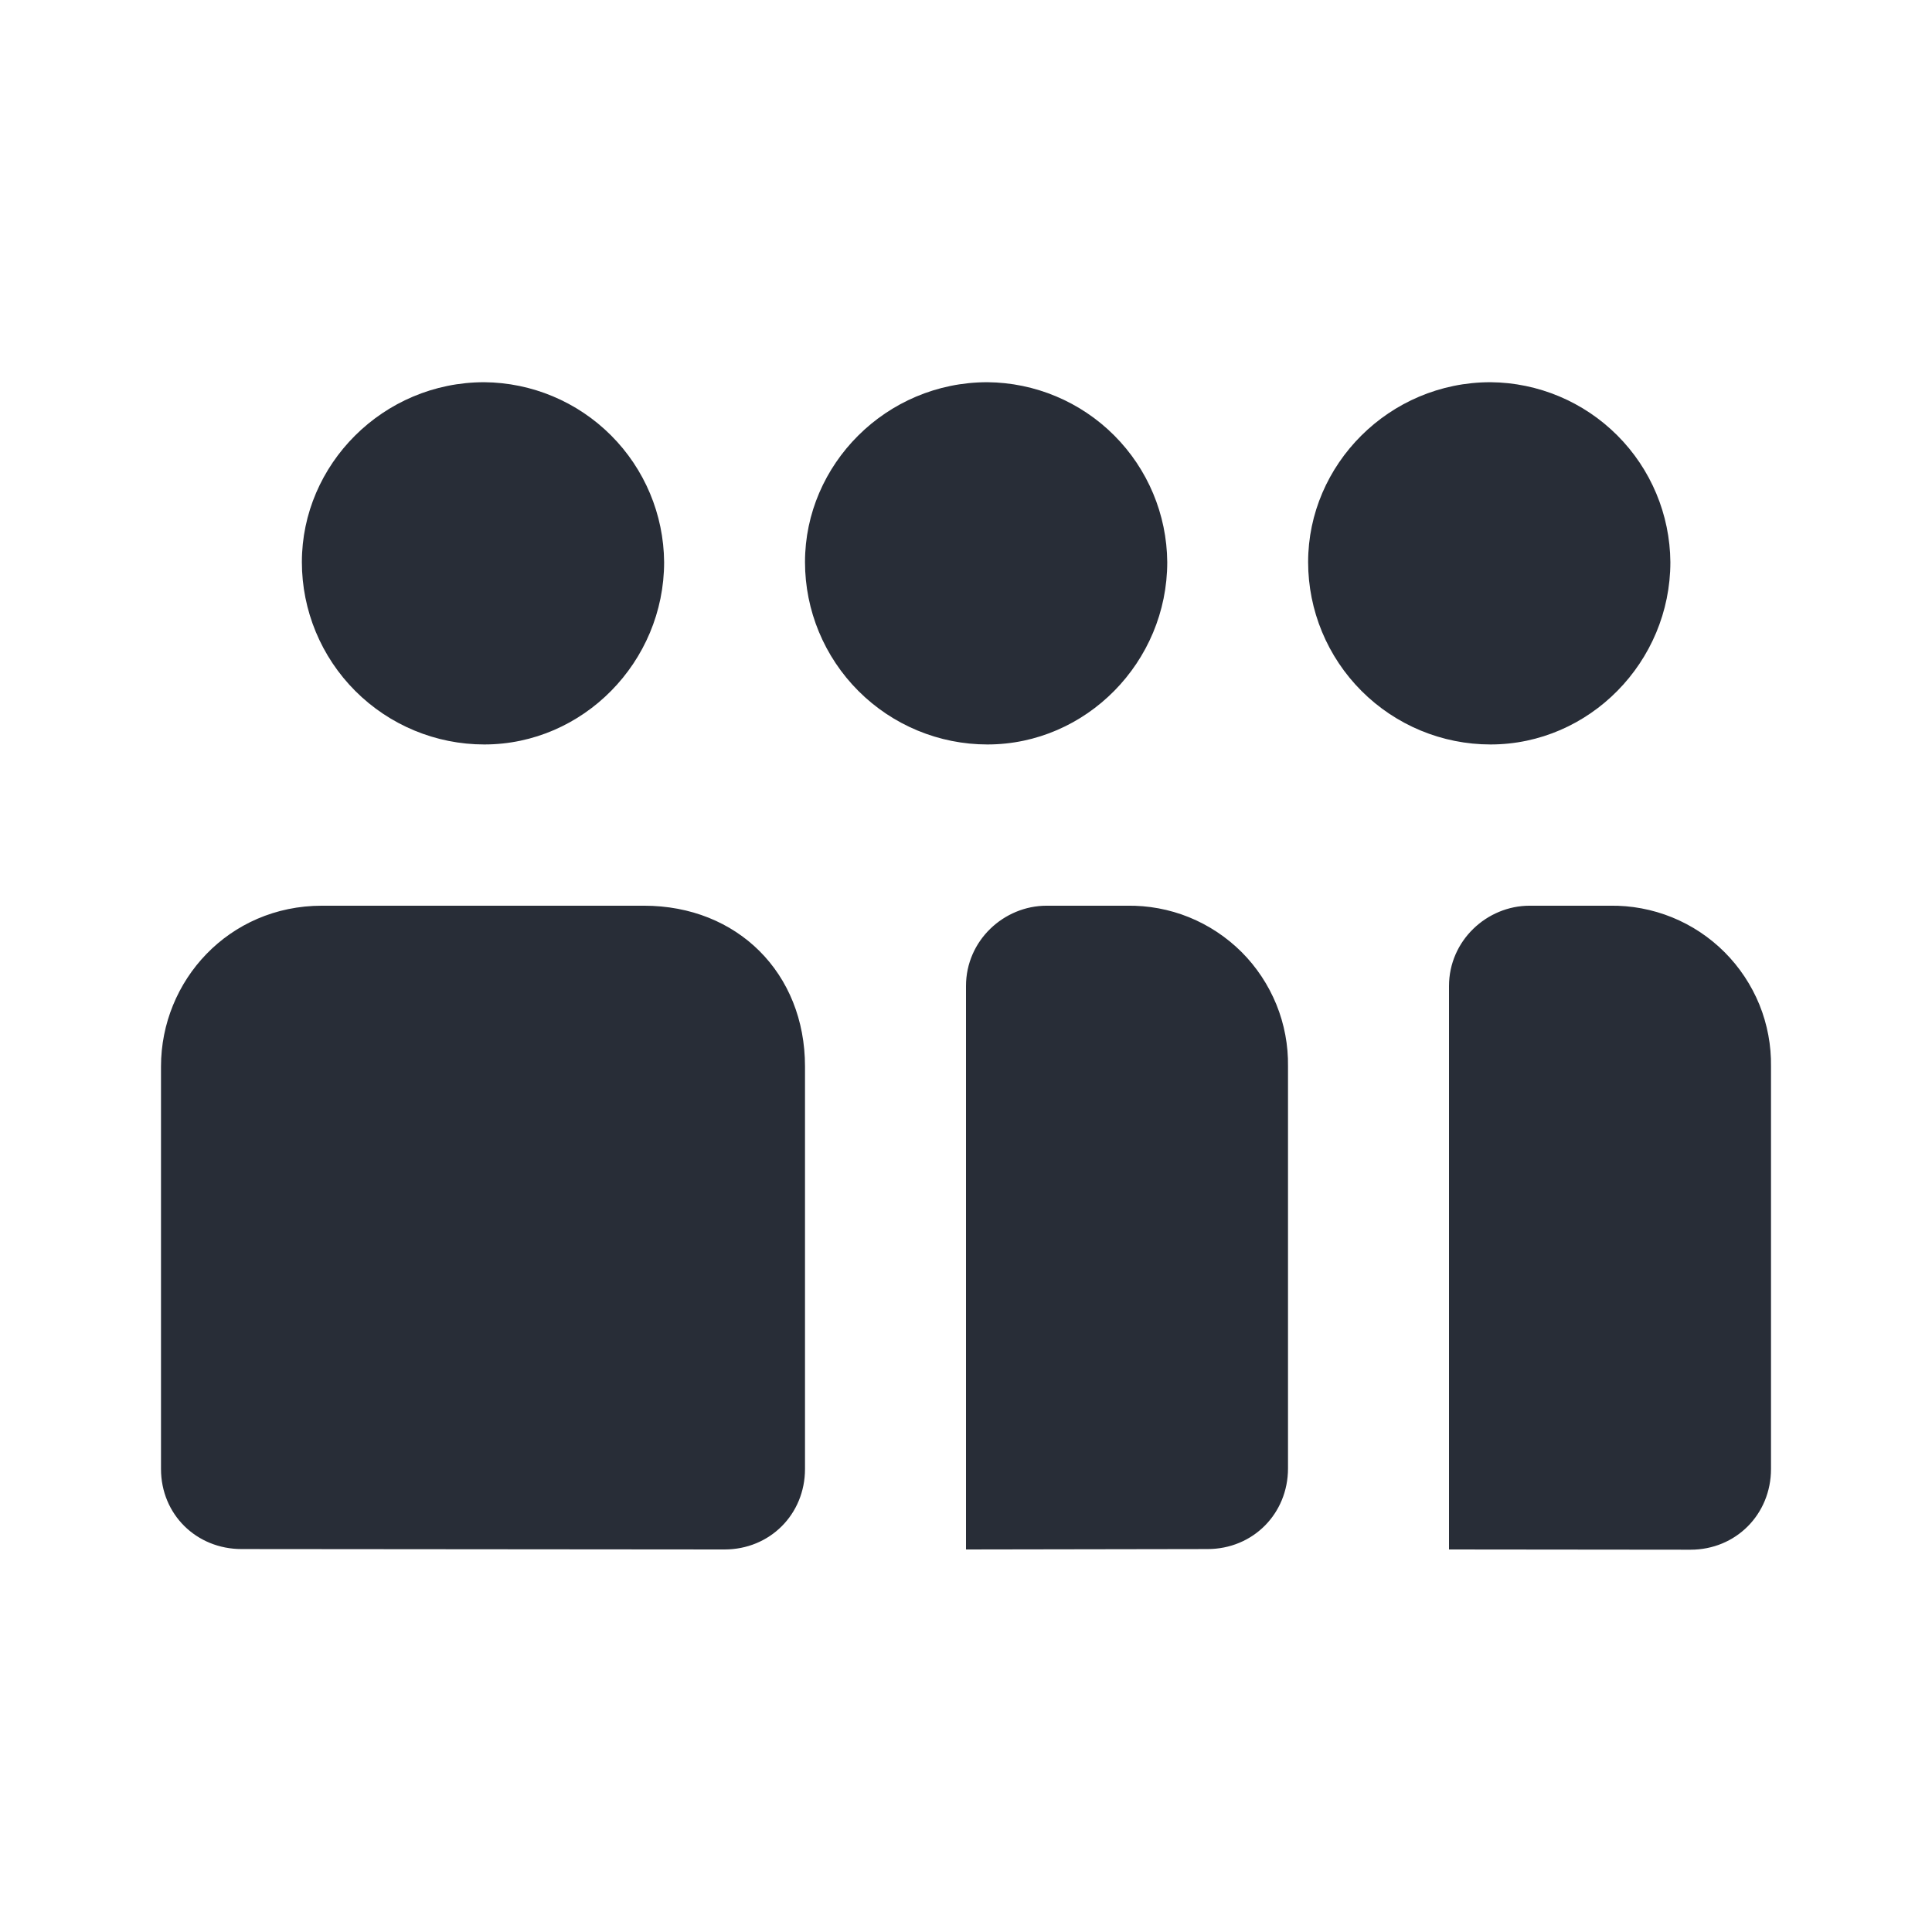 <svg width="24" height="24" viewBox="0 0 24 24" fill="none" xmlns="http://www.w3.org/2000/svg">
<path fill-rule="evenodd" clip-rule="evenodd" d="M18.516 9.248C19.743 9.248 20.75 8.224 20.75 6.982C20.745 6.391 20.508 5.826 20.09 5.408C19.672 4.99 19.107 4.753 18.516 4.748C17.256 4.748 16.25 5.772 16.25 6.982C16.25 7.583 16.489 8.159 16.914 8.584C17.339 9.009 17.915 9.248 18.516 9.248ZM12.266 9.248C13.493 9.248 14.5 8.224 14.5 6.982C14.495 6.391 14.258 5.826 13.84 5.408C13.422 4.99 12.857 4.753 12.266 4.748C11.006 4.748 10 5.772 10 6.982C10 7.583 10.239 8.159 10.664 8.584C11.089 9.009 11.665 9.248 12.266 9.248ZM6.016 9.248C7.243 9.248 8.25 8.224 8.25 6.982C8.245 6.391 8.008 5.826 7.59 5.408C7.172 4.99 6.607 4.753 6.016 4.748C4.756 4.748 3.75 5.772 3.75 6.982C3.75 7.583 3.989 8.159 4.414 8.584C4.839 9.009 5.415 9.248 6.016 9.248ZM15 19.243C15.564 19.243 16 18.804 16 18.241V13.248C16.004 12.985 15.955 12.723 15.856 12.479C15.756 12.234 15.609 12.012 15.423 11.826C15.236 11.64 15.014 11.493 14.77 11.394C14.525 11.295 14.264 11.247 14 11.251H13.002C12.47 11.251 12 11.684 12 12.248V19.248L15 19.243ZM2 18.248C2 18.811 2.438 19.243 3.002 19.243L9 19.248C9.564 19.248 10 18.811 10 18.248V13.248C10 12.088 9.16 11.251 8 11.251H4C2.841 11.251 2 12.183 2 13.248V18.248ZM21 19.251C21.564 19.251 22 18.811 22 18.248V13.25C22.004 12.986 21.955 12.725 21.856 12.48C21.756 12.236 21.609 12.014 21.423 11.828C21.236 11.641 21.014 11.494 20.77 11.395C20.525 11.296 20.264 11.247 20 11.251H19.002C18.47 11.251 18 11.685 18 12.249V19.248L21 19.251Z" fill="#282D37"/>
</svg>
